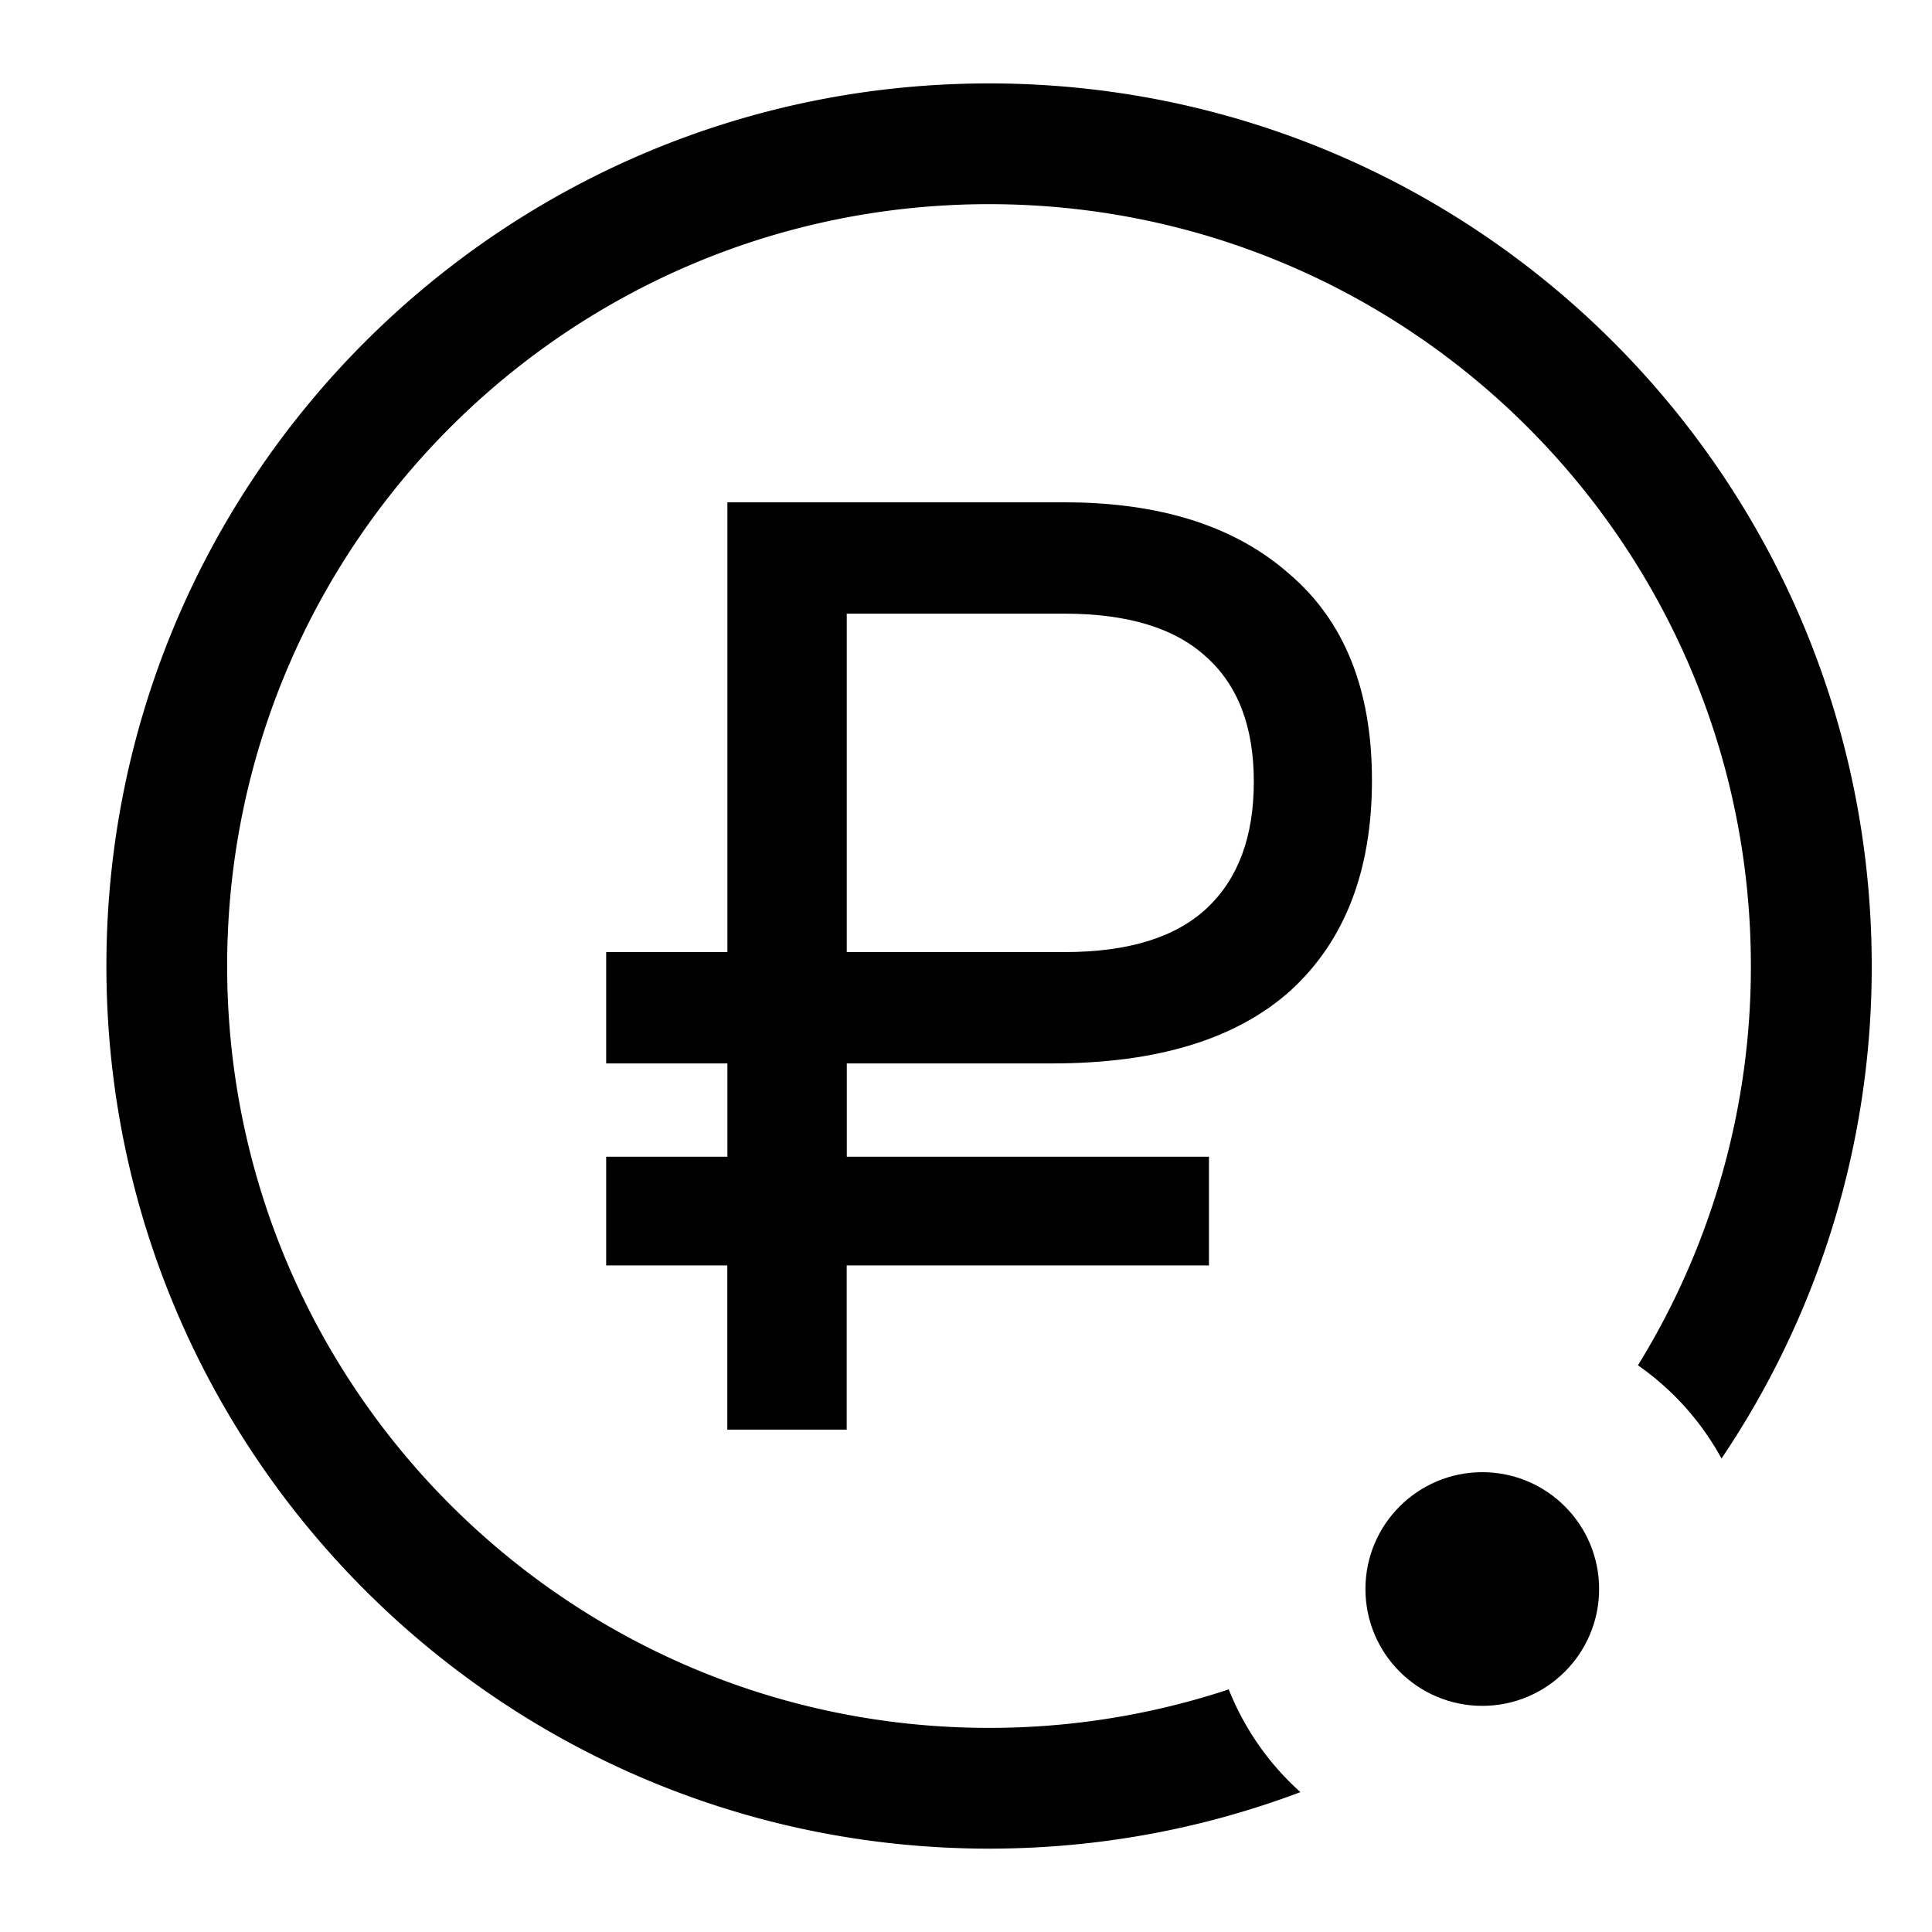 <svg width="40" height="40" fill="none" xmlns="http://www.w3.org/2000/svg"><path fill-rule="evenodd" clip-rule="evenodd" d="M25.03 23.949v2.25h-7.5v3.4h-2.472v-3.4H12.55v-2.25h2.51v-1.932h-2.51v-2.305h2.51V10.4h6.978c1.971 0 3.527.488 4.652 1.48 1.148.976 1.715 2.407 1.715 4.273 0 1.865-.557 3.323-1.685 4.355-1.127 1.012-2.779 1.509-4.933 1.509h-4.255v1.932h7.5zm-.062-10.354-.002-.001c-.638-.585-1.607-.889-2.929-.889h-4.506v7.007h4.506c1.34 0 2.318-.313 2.956-.915.639-.604.966-1.47.966-2.616 0-1.147-.336-2.002-.991-2.586z" fill="#000"/><circle cx="30.689" cy="32.899" r="2.419" fill="#000"/><path fill-rule="evenodd" clip-rule="evenodd" d="M25.44 34.977a15.76 15.76 0 0 1-4.963.797c-8.712 0-15.774-7.062-15.774-15.774 0-8.711 7.062-15.773 15.774-15.773S36.25 11.289 36.25 20a15.7 15.7 0 0 1-2.338 8.267c.716.5 1.31 1.16 1.73 1.93A18.188 18.188 0 0 0 38.752 20c0-10.092-8.182-18.273-18.274-18.273S2.203 9.908 2.203 20c0 10.093 8.182 18.274 18.274 18.274 2.27 0 4.442-.414 6.447-1.17a5.655 5.655 0 0 1-1.484-2.127z" fill="#000"/></svg>